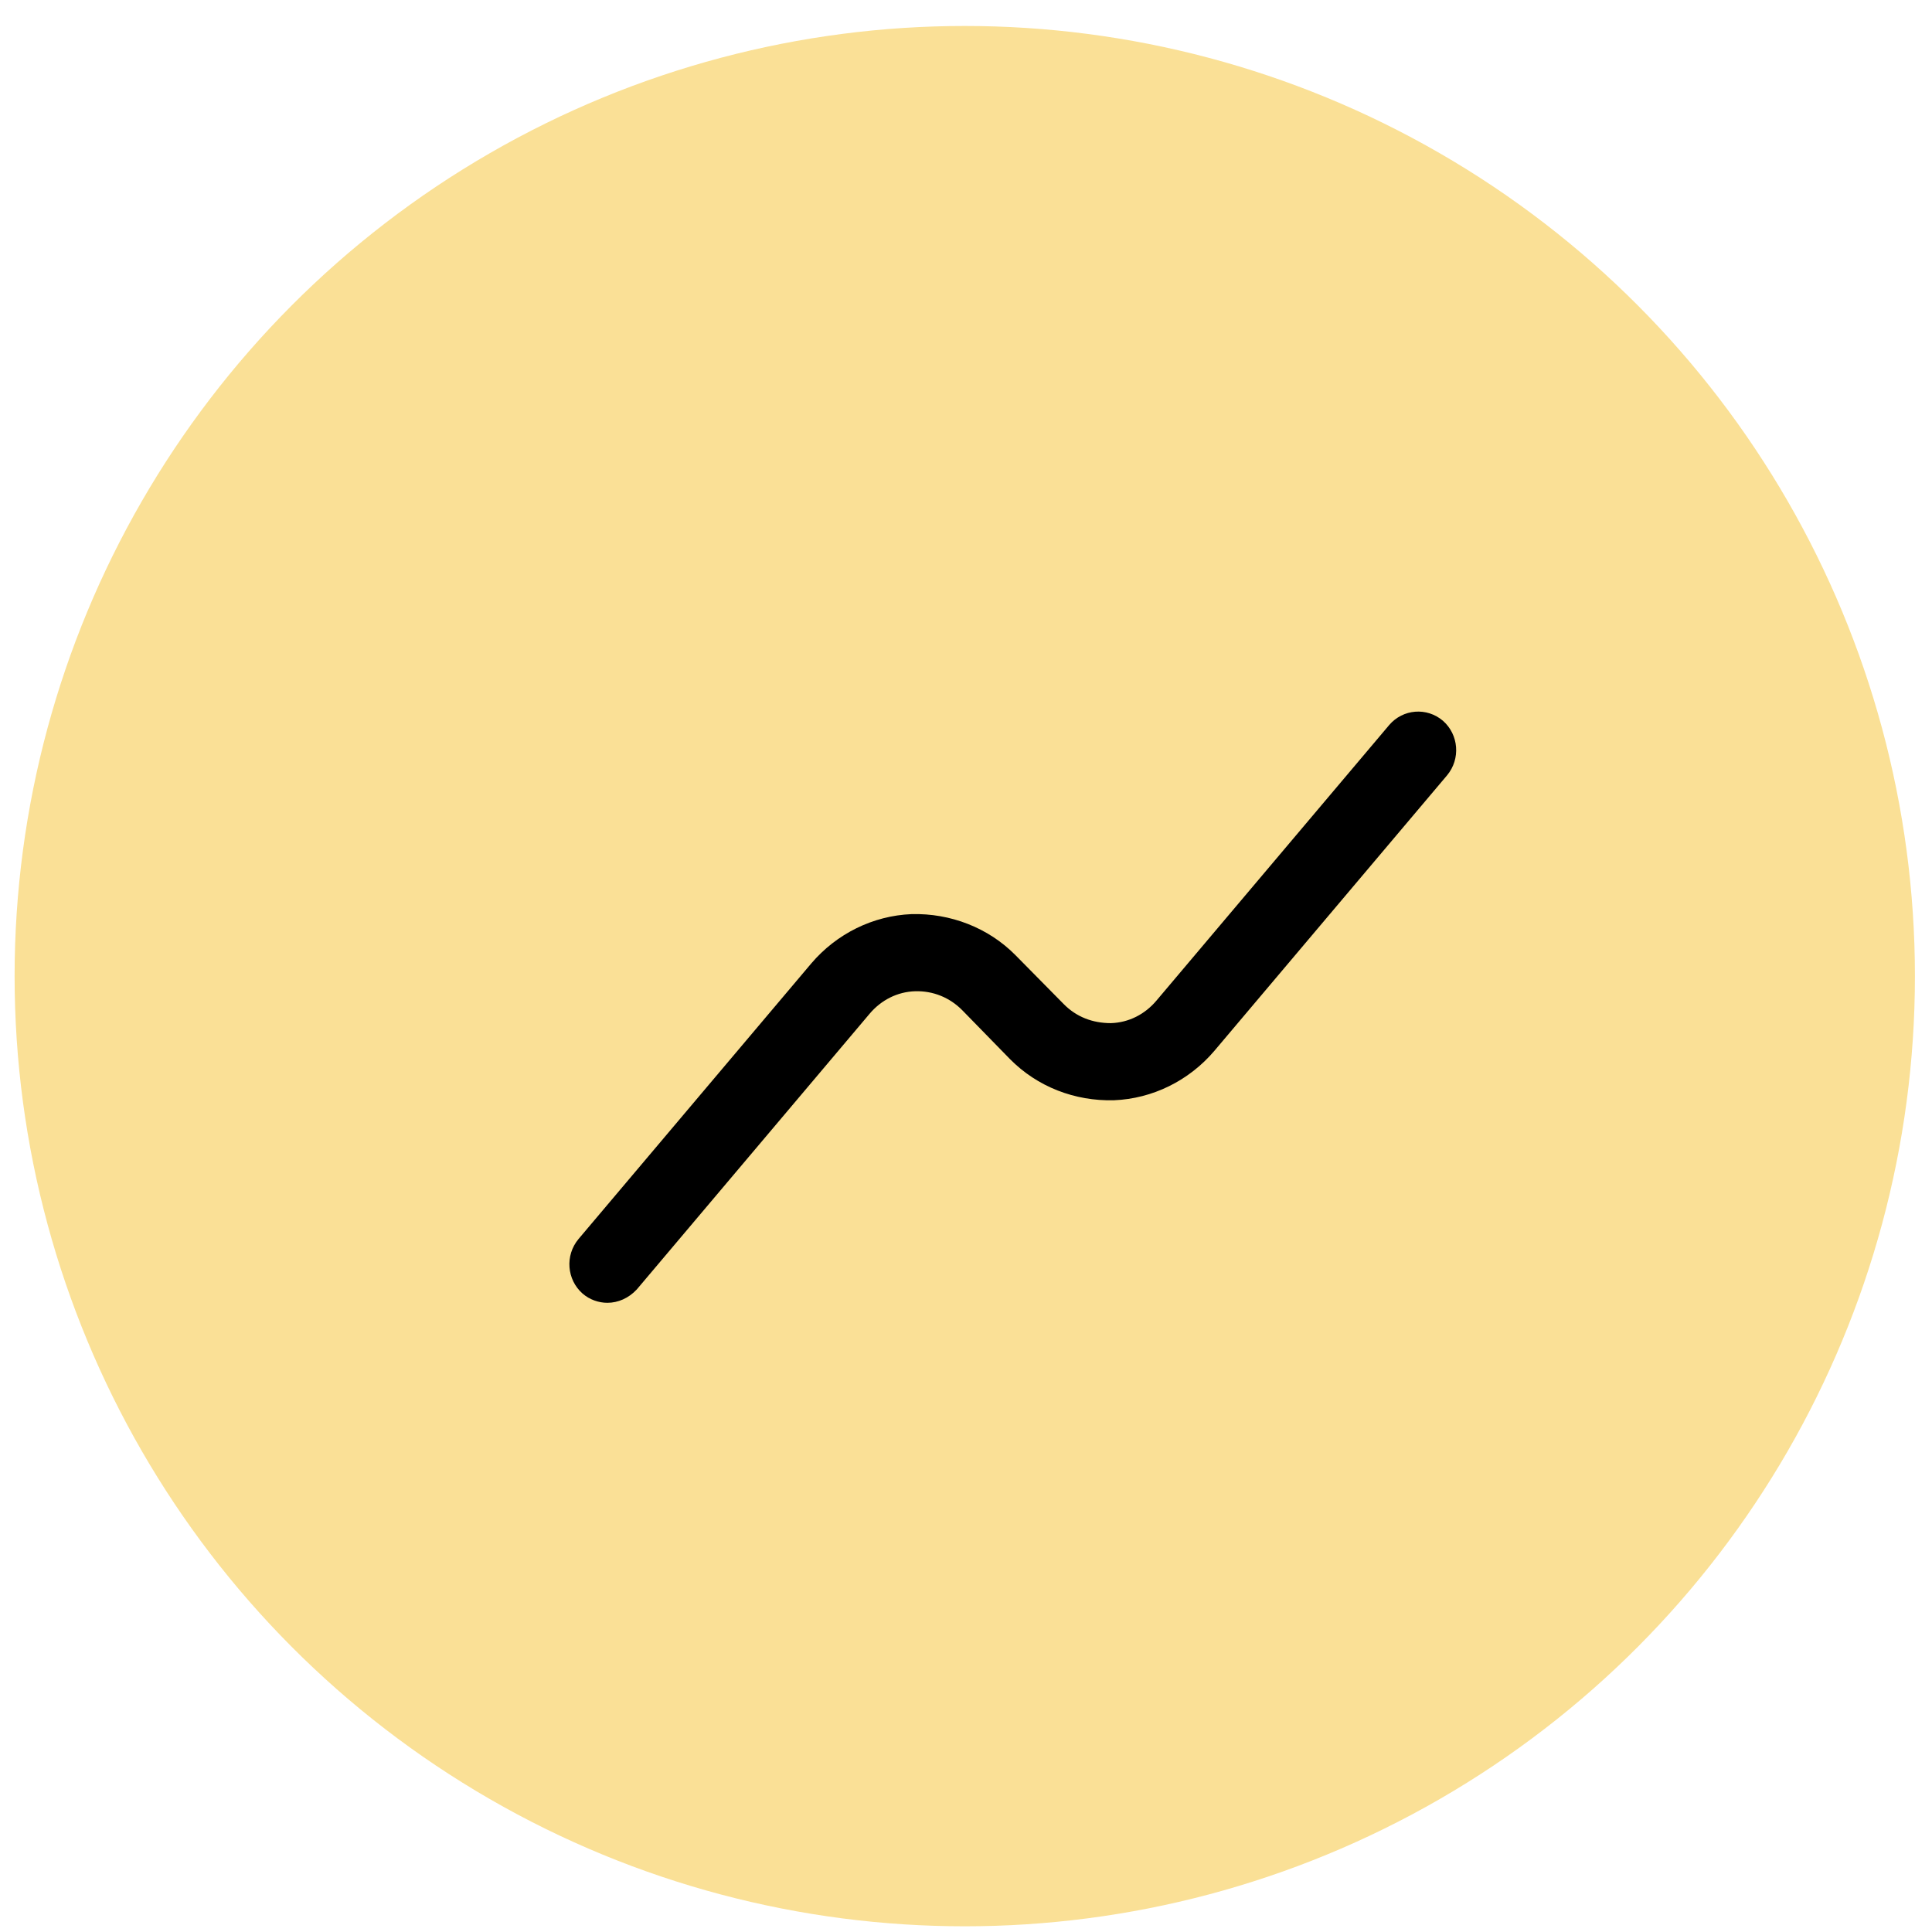 <svg width="61" height="61" viewBox="0 0 61 61" fill="none" xmlns="http://www.w3.org/2000/svg">
<circle cx="30.461" cy="30.82" r="30" fill="#FAE096"/>
<path d="M19.177 41.134C18.905 41.134 18.617 41.037 18.393 40.842C17.897 40.404 17.833 39.641 18.265 39.121L25.613 30.421C26.414 29.479 27.566 28.911 28.783 28.862C30 28.83 31.201 29.285 32.065 30.161L33.586 31.703C33.986 32.109 34.498 32.304 35.075 32.304C35.635 32.287 36.148 32.028 36.516 31.589L43.864 22.889C44.296 22.386 45.049 22.321 45.561 22.759C46.057 23.197 46.121 23.96 45.689 24.48L38.341 33.18C37.54 34.122 36.388 34.69 35.171 34.739C33.938 34.771 32.754 34.316 31.889 33.44L30.384 31.898C29.984 31.492 29.456 31.281 28.895 31.297C28.335 31.314 27.823 31.573 27.454 32.011L20.106 40.712C19.85 40.988 19.514 41.134 19.177 41.134Z" fill="black"/>
</svg>

